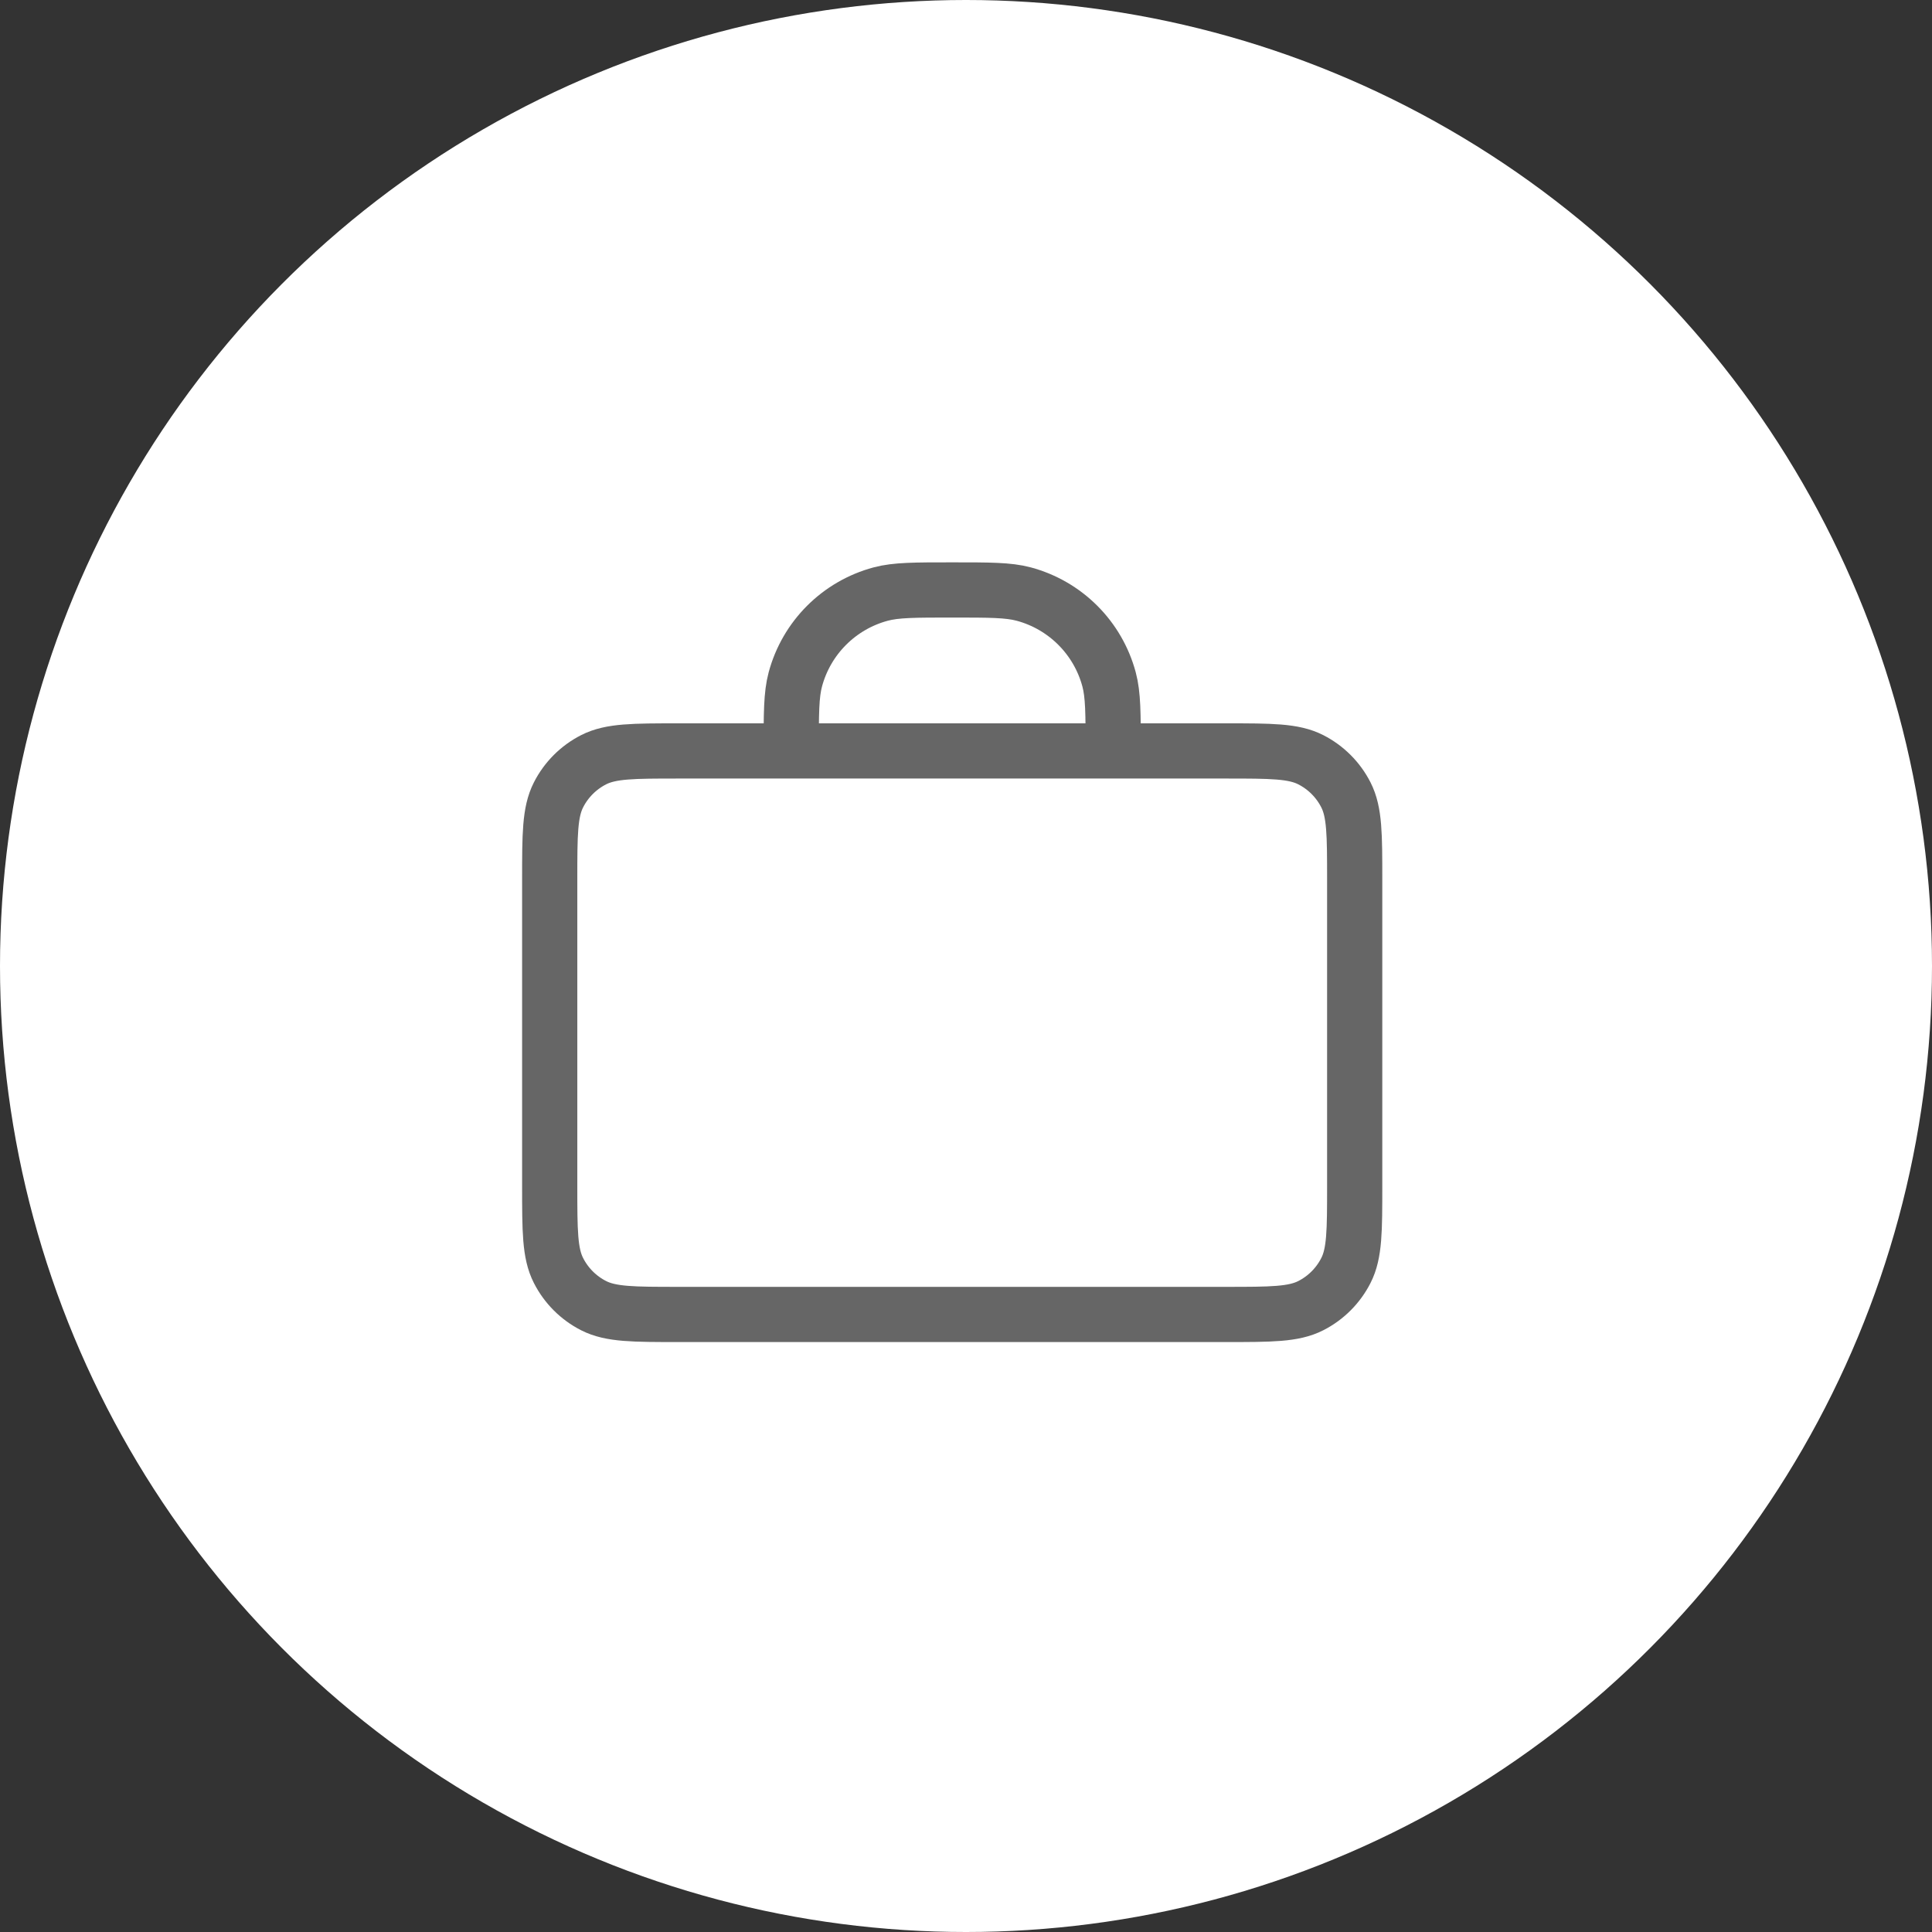 <svg width="70" height="70" viewBox="0 0 70 70" fill="none" xmlns="http://www.w3.org/2000/svg">
<rect x="0" y="0" width="70" height="70" fill="#333333" stroke="none"/>
<circle cx="35" cy="35" r="35" fill="white"/>
<path d="M40.333 27.208C40.333 25.852 40.333 25.174 40.184 24.618C39.78 23.108 38.6 21.929 37.091 21.524C36.534 21.375 35.856 21.375 34.5 21.375C33.144 21.375 32.466 21.375 31.909 21.524C30.4 21.929 29.22 23.108 28.816 24.618C28.667 25.174 28.667 25.852 28.667 27.208M24.583 47.625H44.417C46.05 47.625 46.867 47.625 47.491 47.307C48.04 47.028 48.486 46.581 48.765 46.032C49.083 45.409 49.083 44.592 49.083 42.958V31.875C49.083 30.241 49.083 29.425 48.765 28.801C48.486 28.252 48.04 27.806 47.491 27.526C46.867 27.208 46.05 27.208 44.417 27.208H24.583C22.95 27.208 22.133 27.208 21.509 27.526C20.96 27.806 20.514 28.252 20.235 28.801C19.917 29.425 19.917 30.241 19.917 31.875V42.958C19.917 44.592 19.917 45.409 20.235 46.032C20.514 46.581 20.96 47.028 21.509 47.307C22.133 47.625 22.95 47.625 24.583 47.625Z" stroke="#666666" stroke-width="2" stroke-linecap="round" stroke-linejoin="round"/>
</svg>
